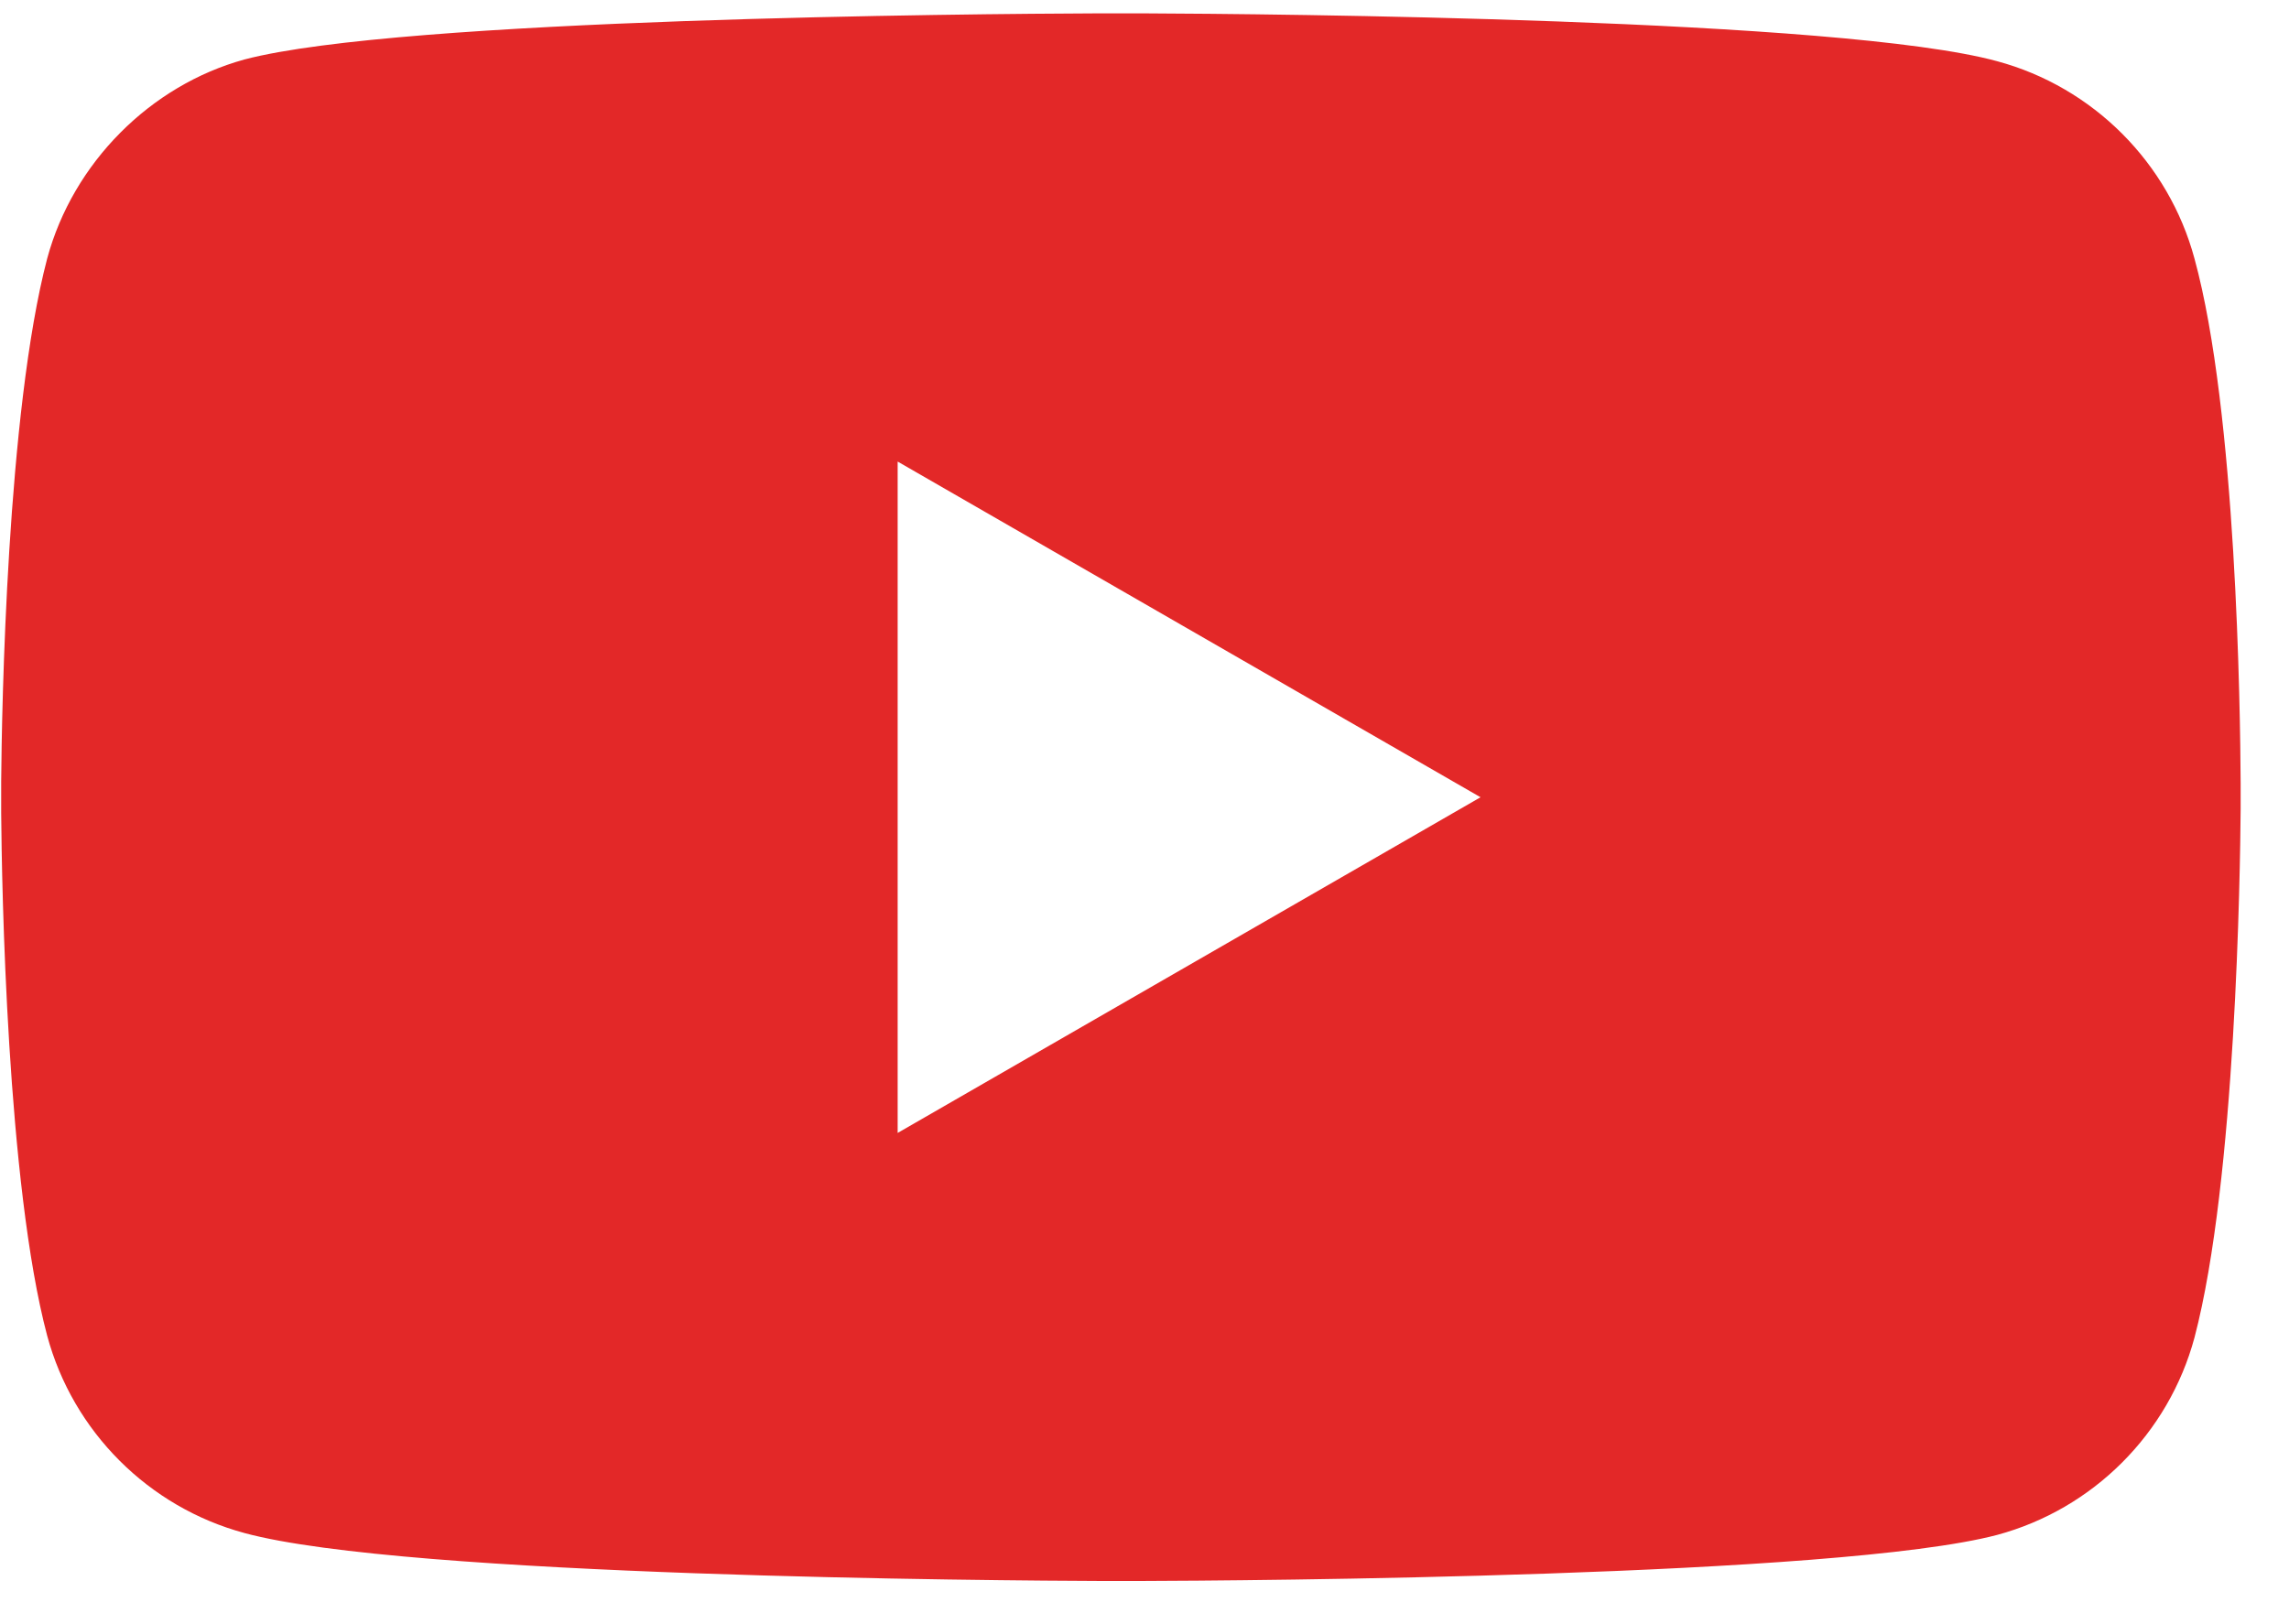 <svg xmlns="http://www.w3.org/2000/svg" width="31" height="22" viewBox="0 0 31 22">
    <g fill="none" fill-rule="evenodd">
        <g fill="#E32828" fill-rule="nonzero">
            <g>
                <g>
                    <g>
                        <g>
                            <g>
                                <g>
                                    <g>
                                        <path d="M27.047 1.357c1.299.35 2.323 1.375 2.673 2.674.569 2.077.62 6.123.625 7.102v.358c-.006.819-.063 5.019-.625 7.155-.35 1.3-1.374 2.323-2.673 2.673-2.158.568-10.2.62-11.644.624h-.446c-1.44-.005-9.464-.058-11.644-.649-1.3-.35-2.324-1.374-2.674-2.673-.546-2.055-.615-6.1-.623-7.078v-.433c.008-.975.077-5.002.623-7.08.35-1.298 1.4-2.348 2.674-2.697 2.114-.557 9.88-.618 11.55-.624h.634c1.67.007 9.435.07 11.55.648zM12.157 6.78v9.094l7.894-4.547-7.894-4.547z" transform="translate(-64 -2672) translate(-61 1512) translate(69 798) translate(0 335) translate(56 20) translate(0 6.472)"/>
                                    </g>
                                </g>
                            </g>
                        </g>
                    </g>
                </g>
            </g>
        </g>
    </g>
</svg>
